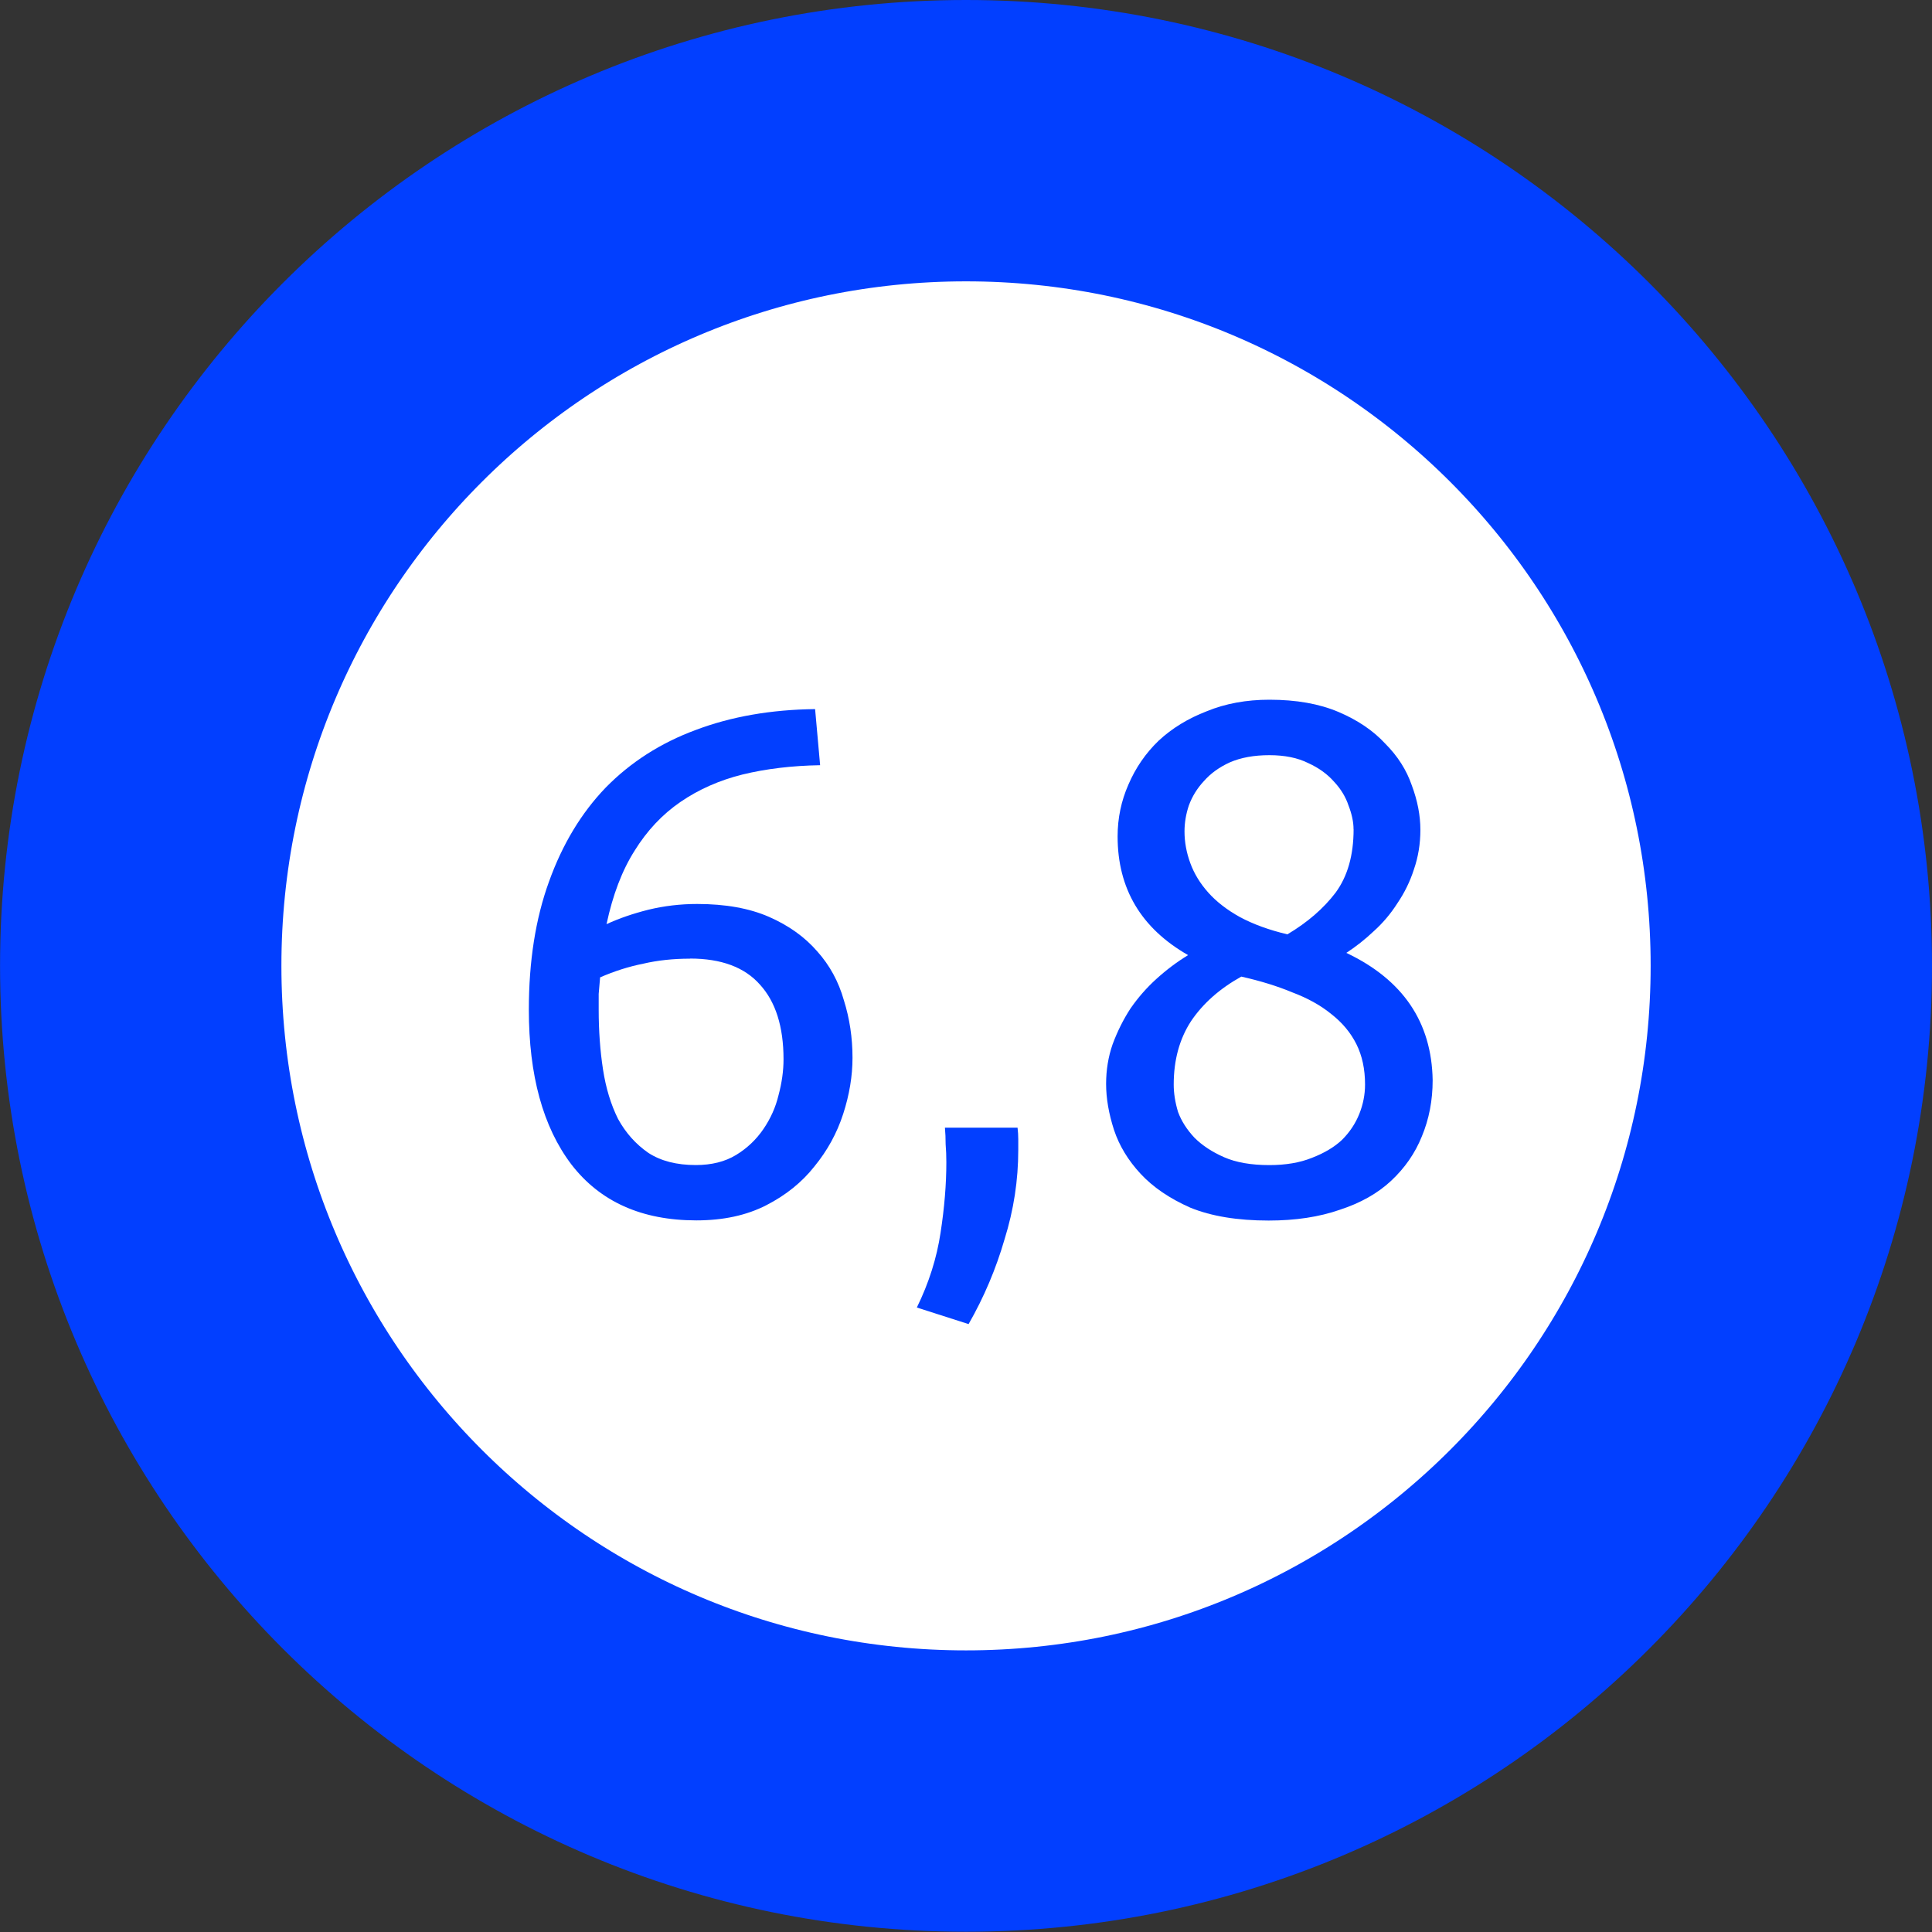 <?xml version="1.0" encoding="UTF-8" standalone="no"?>
<svg
   xmlns:dc="http://purl.org/dc/elements/1.1/"
   xmlns:cc="http://creativecommons.org/ns#"
   xmlns:rdf="http://www.w3.org/1999/02/22-rdf-syntax-ns#"
   xmlns:svg="http://www.w3.org/2000/svg"
   xmlns="http://www.w3.org/2000/svg"
   width="10mm"
   height="10mm"
   viewBox="0 0 35.433 35.433"
   id="svg13894"
   version="1.1">
  <rect x="0" y="0" width="35.433" height="35.433" fill="#333333" stroke="none"/>
  <defs
     id="defs13896">
    <clipPath
       id="clip103">
      <path
         d="m 370.387,178 24.016,0 0,14 -24.016,0 z m 0,0"
         id="path313" />
    </clipPath>
    <clipPath
       id="clip102">
      <path
         d="m 371,172.914 23.402,0 0,22.676 -23.402,0 z m 0,0"
         id="path310" />
    </clipPath>
  </defs>
  <g
     id="layer1"
     transform="translate(0,-1016.929)">
    <path
       id="path1501"
       d="m 32.853,1034.641 c 0,8.362 -6.774,15.136 -15.136,15.136 -8.358,0 -15.136,-6.774 -15.136,-15.136 0,-8.358 6.779,-15.132 15.136,-15.132 8.362,0 15.136,6.774 15.136,15.132 z m 0,0"
       style="fill:#ffffff;stroke:#023fff;stroke-width:5.16;stroke-linecap:butt;stroke-linejoin:miter;stroke-miterlimit:4;stroke-opacity:1" />
  </g>
  <path
     id="path4145"
     style="font-style:normal;font-variant:normal;font-weight:normal;font-stretch:normal;font-size:medium;line-height:125%;font-family:Ubuntu;-inkscape-font-specification:Ubuntu;text-align:center;letter-spacing:0px;word-spacing:0px;text-anchor:middle;fill:#023fff;fill-opacity:1;stroke:none;stroke-width:1px;stroke-linecap:butt;stroke-linejoin:miter;stroke-opacity:1"
     d="m 9.699,18.519 q 0,-1.332 0.369,-2.348 0.369,-1.029 1.042,-1.728 0.686,-0.699 1.649,-1.055 0.976,-0.369 2.19,-0.383 l 0.092,1.029 q -0.778,0.013 -1.425,0.171 -0.633,0.158 -1.134,0.501 -0.501,0.343 -0.844,0.897 -0.343,0.541 -0.514,1.346 0.343,-0.158 0.765,-0.264 0.435,-0.106 0.897,-0.106 0.778,0 1.319,0.237 0.541,0.237 0.884,0.633 0.343,0.383 0.488,0.897 0.158,0.501 0.158,1.055 0,0.501 -0.171,1.029 -0.171,0.528 -0.528,0.963 -0.343,0.435 -0.884,0.712 -0.541,0.277 -1.28,0.277 -1.504,0 -2.295,-1.029 -0.778,-1.029 -0.778,-2.836 z m 2.955,-0.937 q -0.462,0 -0.857,0.092 -0.396,0.079 -0.791,0.251 -0.013,0.145 -0.026,0.303 0,0.145 0,0.29 0,0.58 0.079,1.095 0.079,0.514 0.277,0.91 0.211,0.383 0.554,0.62 0.343,0.224 0.871,0.224 0.435,0 0.739,-0.185 0.303,-0.185 0.501,-0.475 0.198,-0.29 0.277,-0.62 0.092,-0.343 0.092,-0.66 0,-0.897 -0.435,-1.372 -0.422,-0.475 -1.28,-0.475 z" />
  <path
     id="path4147"
     style="font-style:normal;font-variant:normal;font-weight:normal;font-stretch:normal;font-size:medium;line-height:125%;font-family:Ubuntu;-inkscape-font-specification:Ubuntu;text-align:center;letter-spacing:0px;word-spacing:0px;text-anchor:middle;fill:#023fff;fill-opacity:1;stroke:none;stroke-width:1px;stroke-linecap:butt;stroke-linejoin:miter;stroke-opacity:1"
     d="m 18.662,20.682 q 0.013,0.106 0.013,0.211 0,0.092 0,0.198 0,0.831 -0.251,1.636 -0.237,0.818 -0.66,1.557 L 16.815,23.98 q 0.33,-0.673 0.435,-1.372 0.106,-0.686 0.106,-1.293 0,-0.171 -0.013,-0.33 0,-0.158 -0.013,-0.303 l 1.332,0 z" />
  <path
     id="path4149"
     style="font-style:normal;font-variant:normal;font-weight:normal;font-stretch:normal;font-size:medium;line-height:125%;font-family:Ubuntu;-inkscape-font-specification:Ubuntu;text-align:center;letter-spacing:0px;word-spacing:0px;text-anchor:middle;fill:#023fff;fill-opacity:1;stroke:none;stroke-width:1px;stroke-linecap:butt;stroke-linejoin:miter;stroke-opacity:1"
     d="m 26.275,19.812 q 0,0.554 -0.198,1.029 -0.185,0.462 -0.567,0.818 -0.369,0.343 -0.937,0.528 -0.567,0.198 -1.306,0.198 -0.857,0 -1.438,-0.237 -0.567,-0.251 -0.91,-0.62 -0.343,-0.369 -0.488,-0.805 -0.145,-0.449 -0.145,-0.844 0,-0.383 0.119,-0.726 0.132,-0.356 0.33,-0.66 0.211,-0.303 0.475,-0.541 0.277,-0.251 0.58,-0.435 -1.293,-0.739 -1.293,-2.177 0,-0.501 0.198,-0.95 0.198,-0.462 0.554,-0.805 0.369,-0.343 0.884,-0.541 0.514,-0.211 1.148,-0.211 0.739,0 1.266,0.224 0.528,0.224 0.857,0.58 0.343,0.343 0.488,0.765 0.158,0.422 0.158,0.818 0,0.383 -0.119,0.726 -0.106,0.33 -0.303,0.62 -0.185,0.29 -0.435,0.514 -0.237,0.224 -0.501,0.396 1.557,0.739 1.583,2.335 z m -4.749,0.079 q 0,0.237 0.079,0.501 0.092,0.251 0.303,0.475 0.211,0.211 0.541,0.356 0.33,0.145 0.831,0.145 0.449,0 0.778,-0.132 0.343,-0.132 0.554,-0.33 0.211,-0.211 0.317,-0.475 0.106,-0.264 0.106,-0.541 0,-0.422 -0.158,-0.739 -0.158,-0.317 -0.462,-0.554 -0.29,-0.237 -0.712,-0.396 -0.409,-0.171 -0.937,-0.29 -0.594,0.33 -0.923,0.818 -0.317,0.488 -0.317,1.161 z m 3.298,-4.683 q 0,-0.198 -0.092,-0.435 -0.079,-0.237 -0.264,-0.435 -0.185,-0.211 -0.475,-0.343 -0.29,-0.145 -0.712,-0.145 -0.422,0 -0.726,0.132 -0.29,0.132 -0.475,0.343 -0.185,0.198 -0.277,0.449 -0.079,0.237 -0.079,0.475 0,0.29 0.106,0.58 0.106,0.29 0.33,0.541 0.224,0.251 0.58,0.449 0.369,0.198 0.871,0.317 0.554,-0.33 0.884,-0.765 0.33,-0.449 0.33,-1.161 z" />
</svg>
